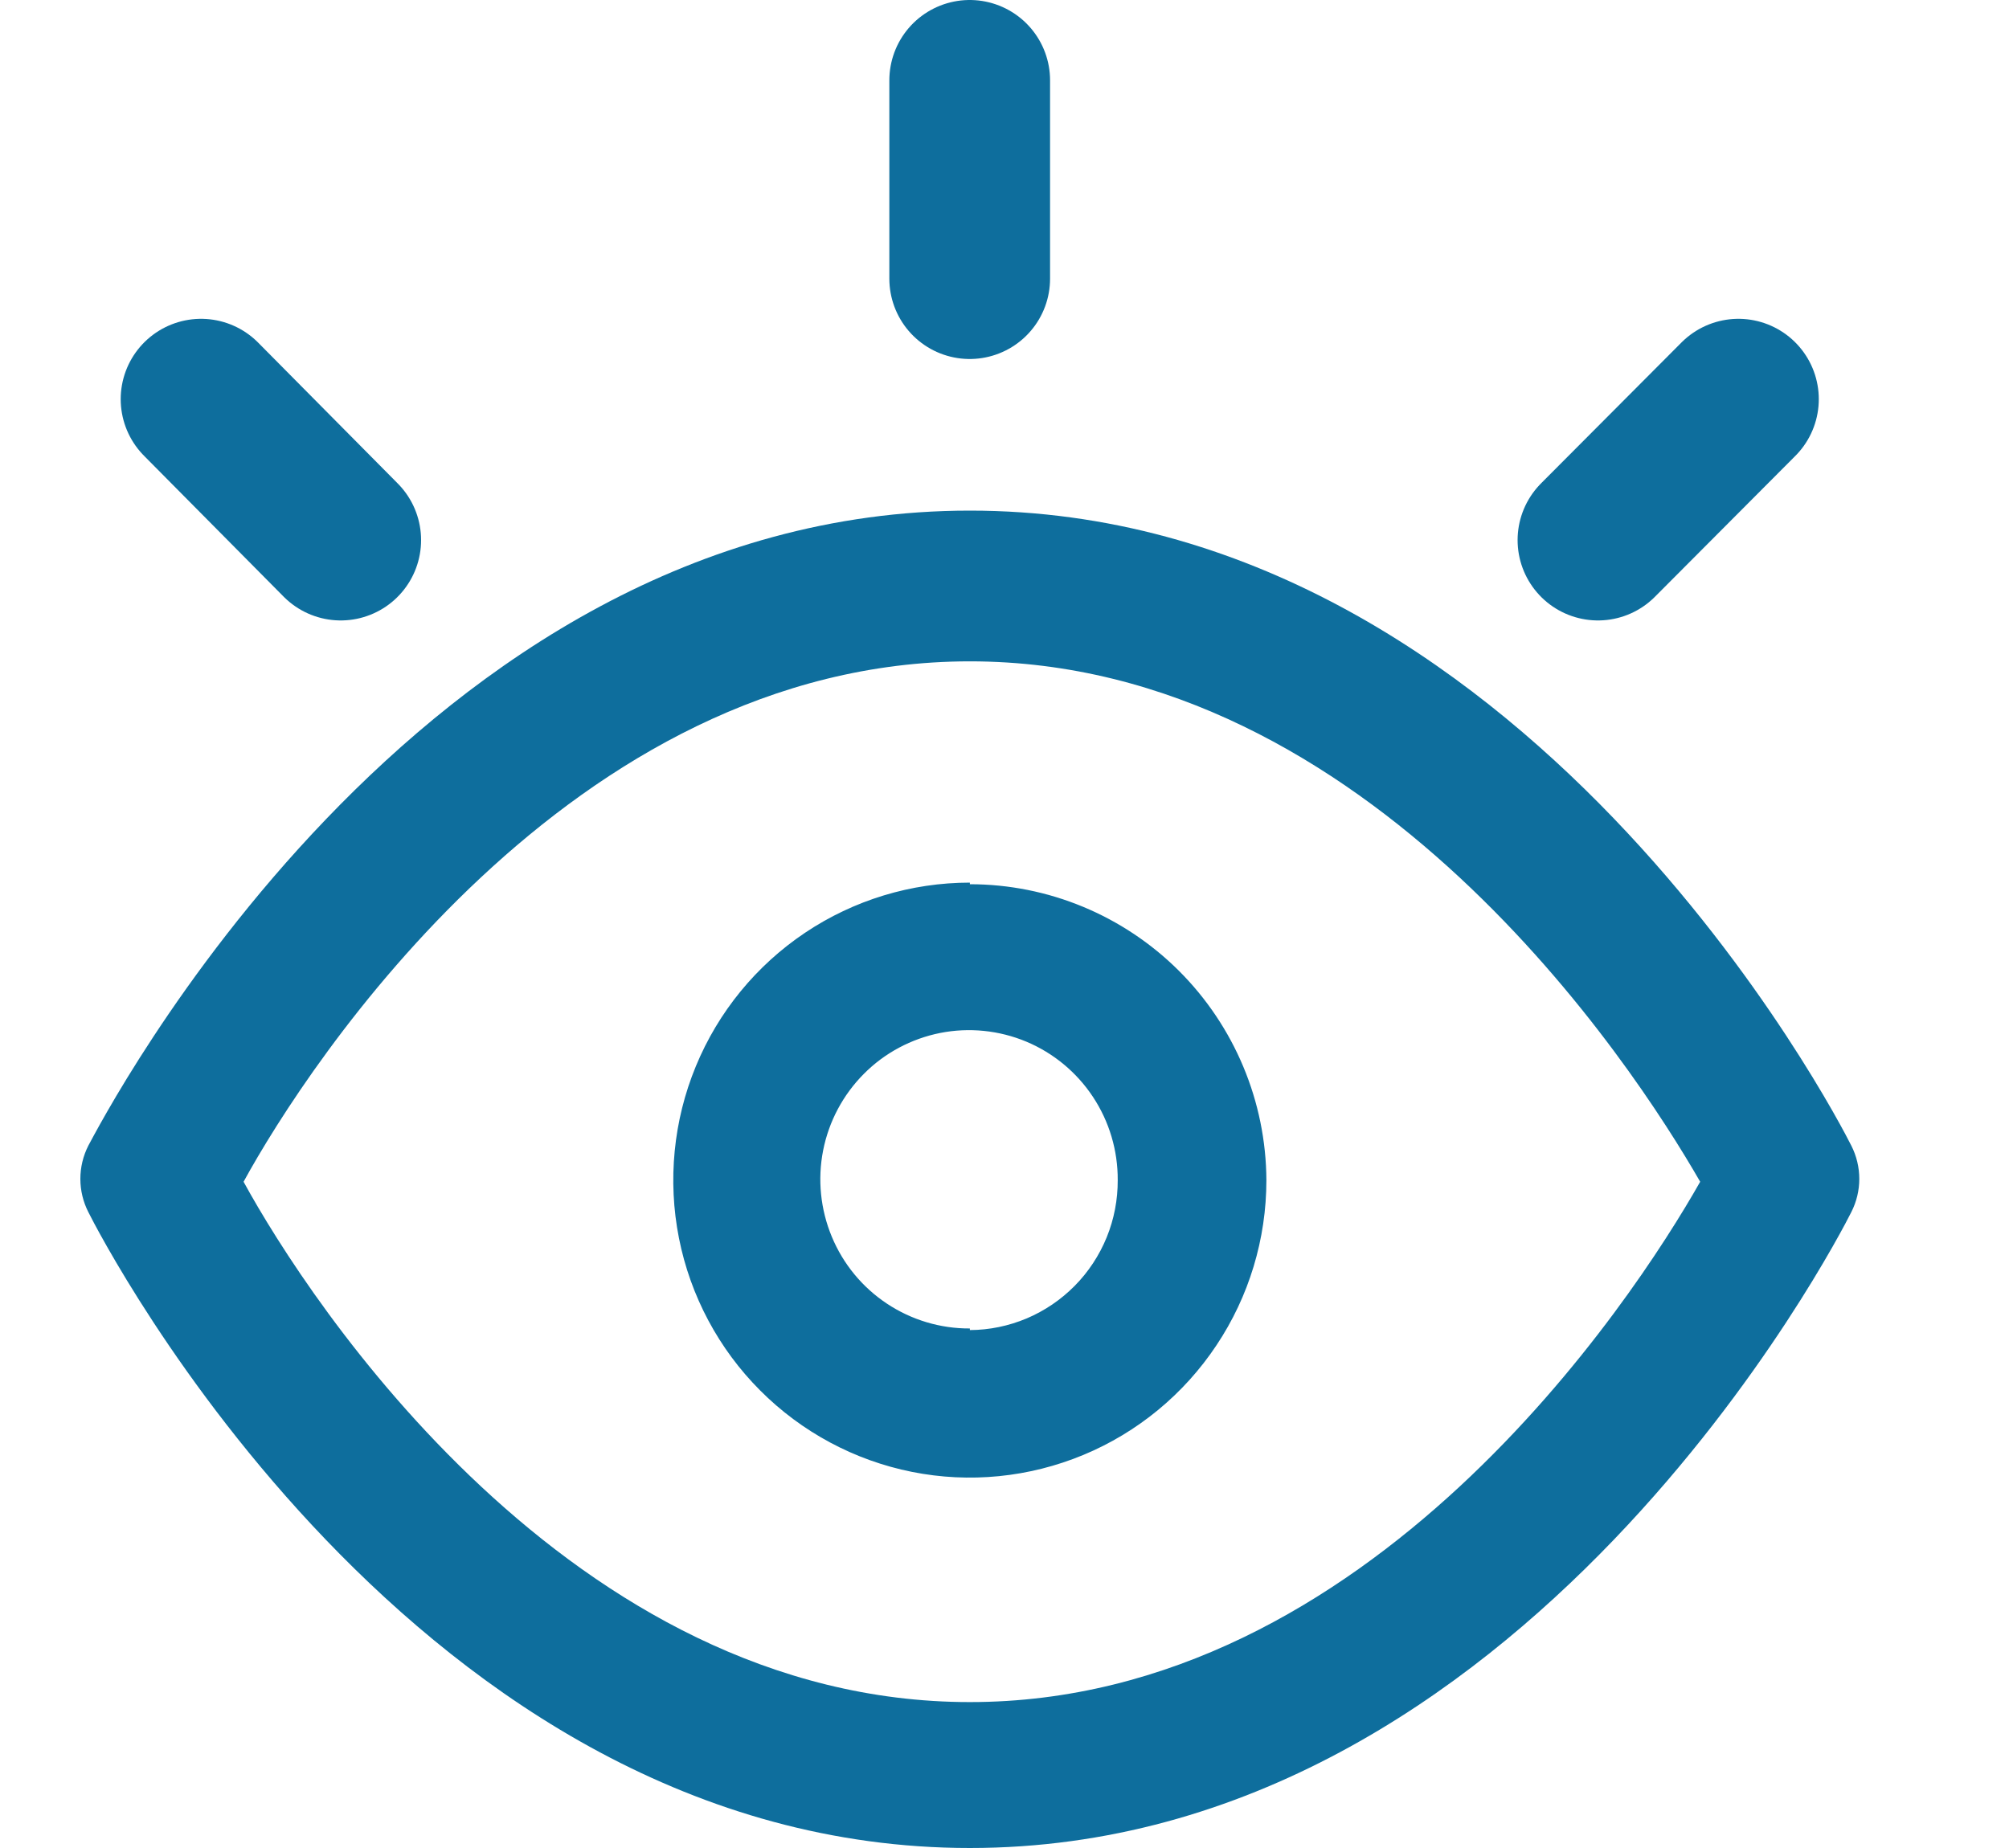<svg width="25" height="23" viewBox="0 0 25 23" fill="none" xmlns="http://www.w3.org/2000/svg">
<path d="M23.038 14.259C22.875 13.933 18.971 6.355 12.069 6.355C5.166 6.355 1.262 13.963 1.099 14.259C1.034 14.387 1 14.529 1 14.672C1 14.816 1.034 14.957 1.099 15.085C1.262 15.412 5.166 23 12.069 23C18.971 23 22.875 15.412 23.038 15.085C23.103 14.957 23.137 14.816 23.137 14.672C23.137 14.529 23.103 14.387 23.038 14.259V14.259ZM12.069 21.184C7.097 21.184 3.844 16.197 3.031 14.708C3.834 13.239 7.097 8.231 12.069 8.231C17.04 8.231 20.314 13.239 21.157 14.708C20.314 16.197 17.04 21.184 12.069 21.184ZM12.069 10.985C11.339 10.985 10.625 11.202 10.018 11.609C9.411 12.016 8.938 12.594 8.659 13.271C8.38 13.947 8.307 14.692 8.449 15.41C8.591 16.128 8.943 16.788 9.459 17.305C9.975 17.823 10.633 18.176 11.349 18.319C12.065 18.462 12.806 18.388 13.481 18.108C14.155 17.828 14.732 17.353 15.137 16.744C15.543 16.136 15.759 15.42 15.759 14.688C15.754 13.709 15.362 12.773 14.671 12.083C13.979 11.393 13.044 11.005 12.069 11.005V10.985ZM12.069 16.534C11.702 16.536 11.343 16.428 11.037 16.225C10.731 16.022 10.492 15.732 10.351 15.392C10.21 15.053 10.172 14.679 10.243 14.318C10.314 13.957 10.491 13.625 10.75 13.365C11.009 13.104 11.34 12.928 11.7 12.856C12.06 12.785 12.433 12.823 12.771 12.964C13.11 13.106 13.399 13.346 13.601 13.652C13.804 13.959 13.911 14.319 13.909 14.688C13.91 14.931 13.864 15.173 13.772 15.399C13.68 15.624 13.545 15.83 13.374 16.003C13.203 16.176 13 16.314 12.776 16.409C12.552 16.503 12.312 16.553 12.069 16.554V16.534Z" fill="#0E6E9D"/>
<path d="M12.067 1V3.468" stroke="#0E6E9D" stroke-width="2" stroke-linecap="round" stroke-linejoin="round"/>
<path d="M2.502 4.968L4.24 6.722" stroke="#0E6E9D" stroke-width="2" stroke-linecap="round" stroke-linejoin="round"/>
<path d="M19.885 6.722L21.633 4.968" stroke="#0E6E9D" stroke-width="2" stroke-linecap="round" stroke-linejoin="round"/>
</svg>
